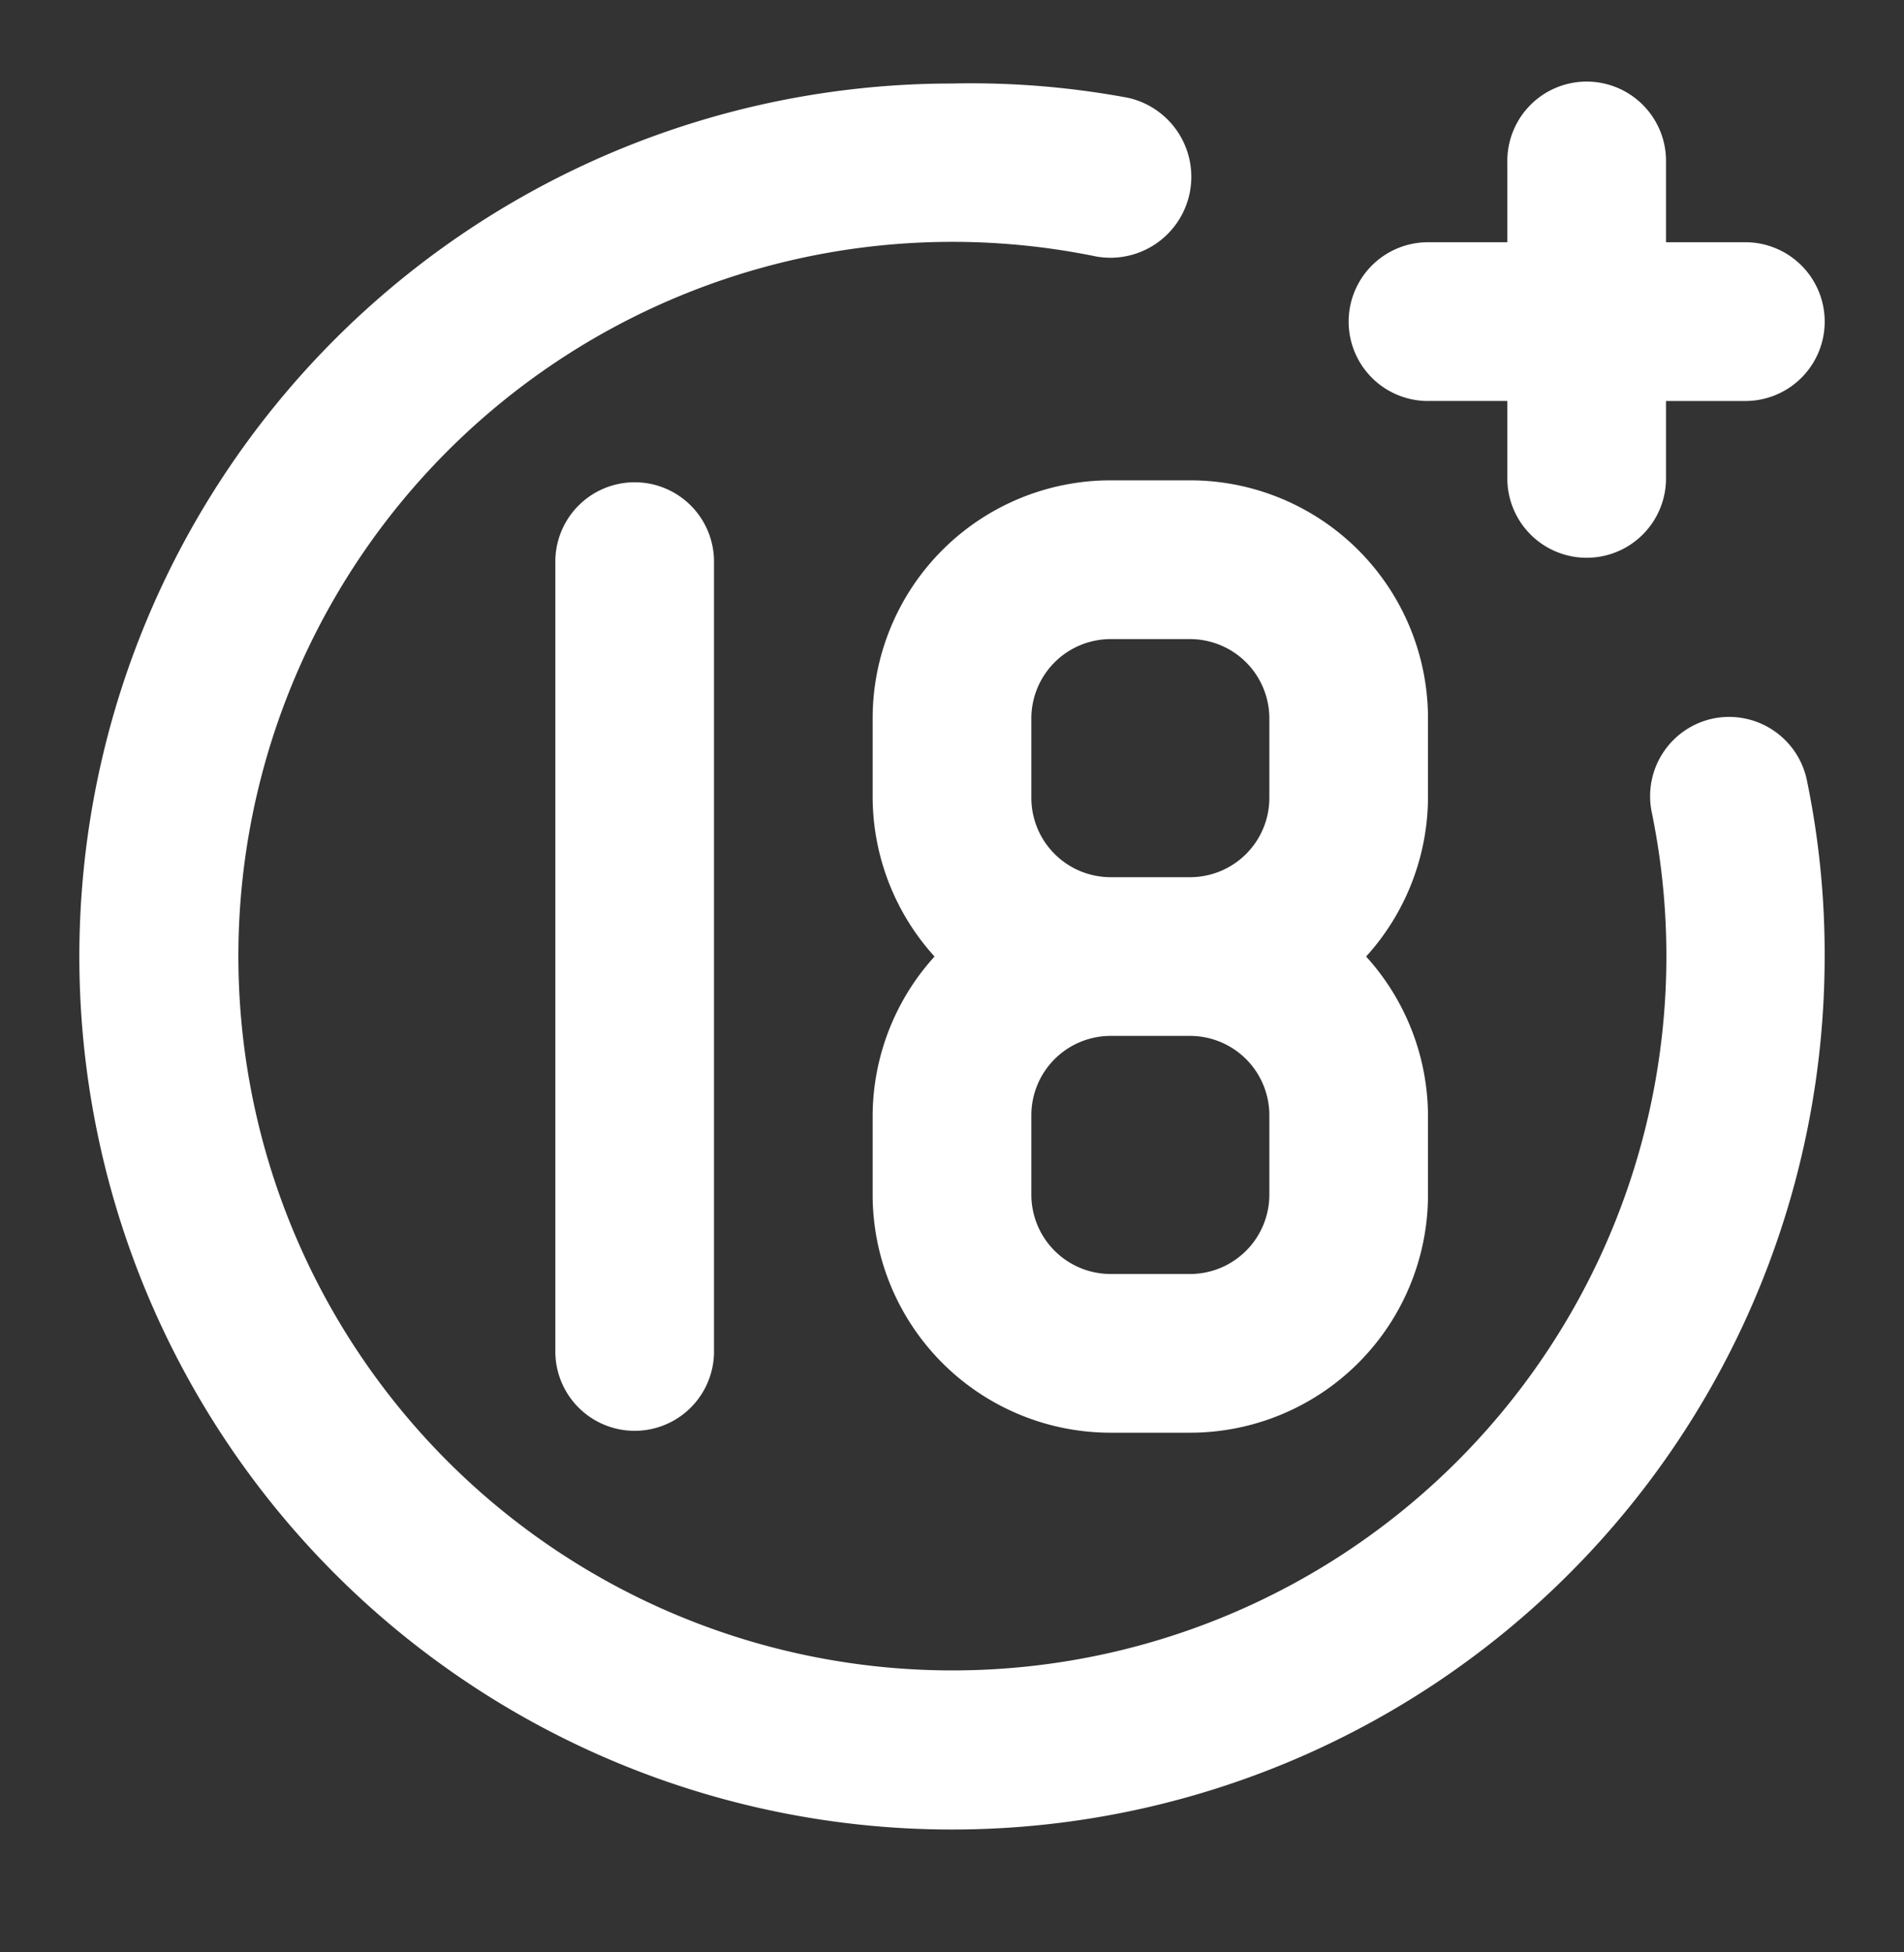 <svg width="40" height="41" fill="none" xmlns="http://www.w3.org/2000/svg"><rect width="100%" height="100%" fill="#333333" stroke="none"/><path d="M30 8.42h1.667v1.667a1.667 1.667 0 0 0 3.333 0V8.421h1.667a1.667 1.667 0 0 0 0-3.334H35V3.421a1.667 1.667 0 1 0-3.333 0v1.666H30a1.667 1.667 0 1 0 0 3.334Zm-18.333 3.334v16.667a1.667 1.667 0 0 0 3.333 0V11.754a1.667 1.667 0 0 0-3.333 0ZM36 15.087a1.666 1.666 0 0 0-1.3 1.967A15 15 0 1 1 23.033 5.387a1.7 1.7 0 0 0 .667-3.333 18 18 0 0 0-3.7-.3 18.333 18.333 0 1 0 18.333 18.333c.004-1.231-.119-2.46-.366-3.666A1.67 1.67 0 0 0 36 15.087Zm-17.667 0v1.667a5 5 0 0 0 1.3 3.333 5 5 0 0 0-1.3 3.334v1.666a5 5 0 0 0 5 5H25a5 5 0 0 0 5-5v-1.666a5 5 0 0 0-1.3-3.334 5 5 0 0 0 1.3-3.333v-1.667a5 5 0 0 0-5-5h-1.667a5 5 0 0 0-5 5Zm8.334 10A1.667 1.667 0 0 1 25 26.754h-1.667a1.667 1.667 0 0 1-1.666-1.667v-1.666a1.667 1.667 0 0 1 1.666-1.667H25a1.667 1.667 0 0 1 1.667 1.667v1.666Zm0-10v1.667A1.666 1.666 0 0 1 25 18.421h-1.667a1.667 1.667 0 0 1-1.666-1.667v-1.667a1.667 1.667 0 0 1 1.666-1.666H25a1.667 1.667 0 0 1 1.667 1.666Z" fill="#fff"/></svg>